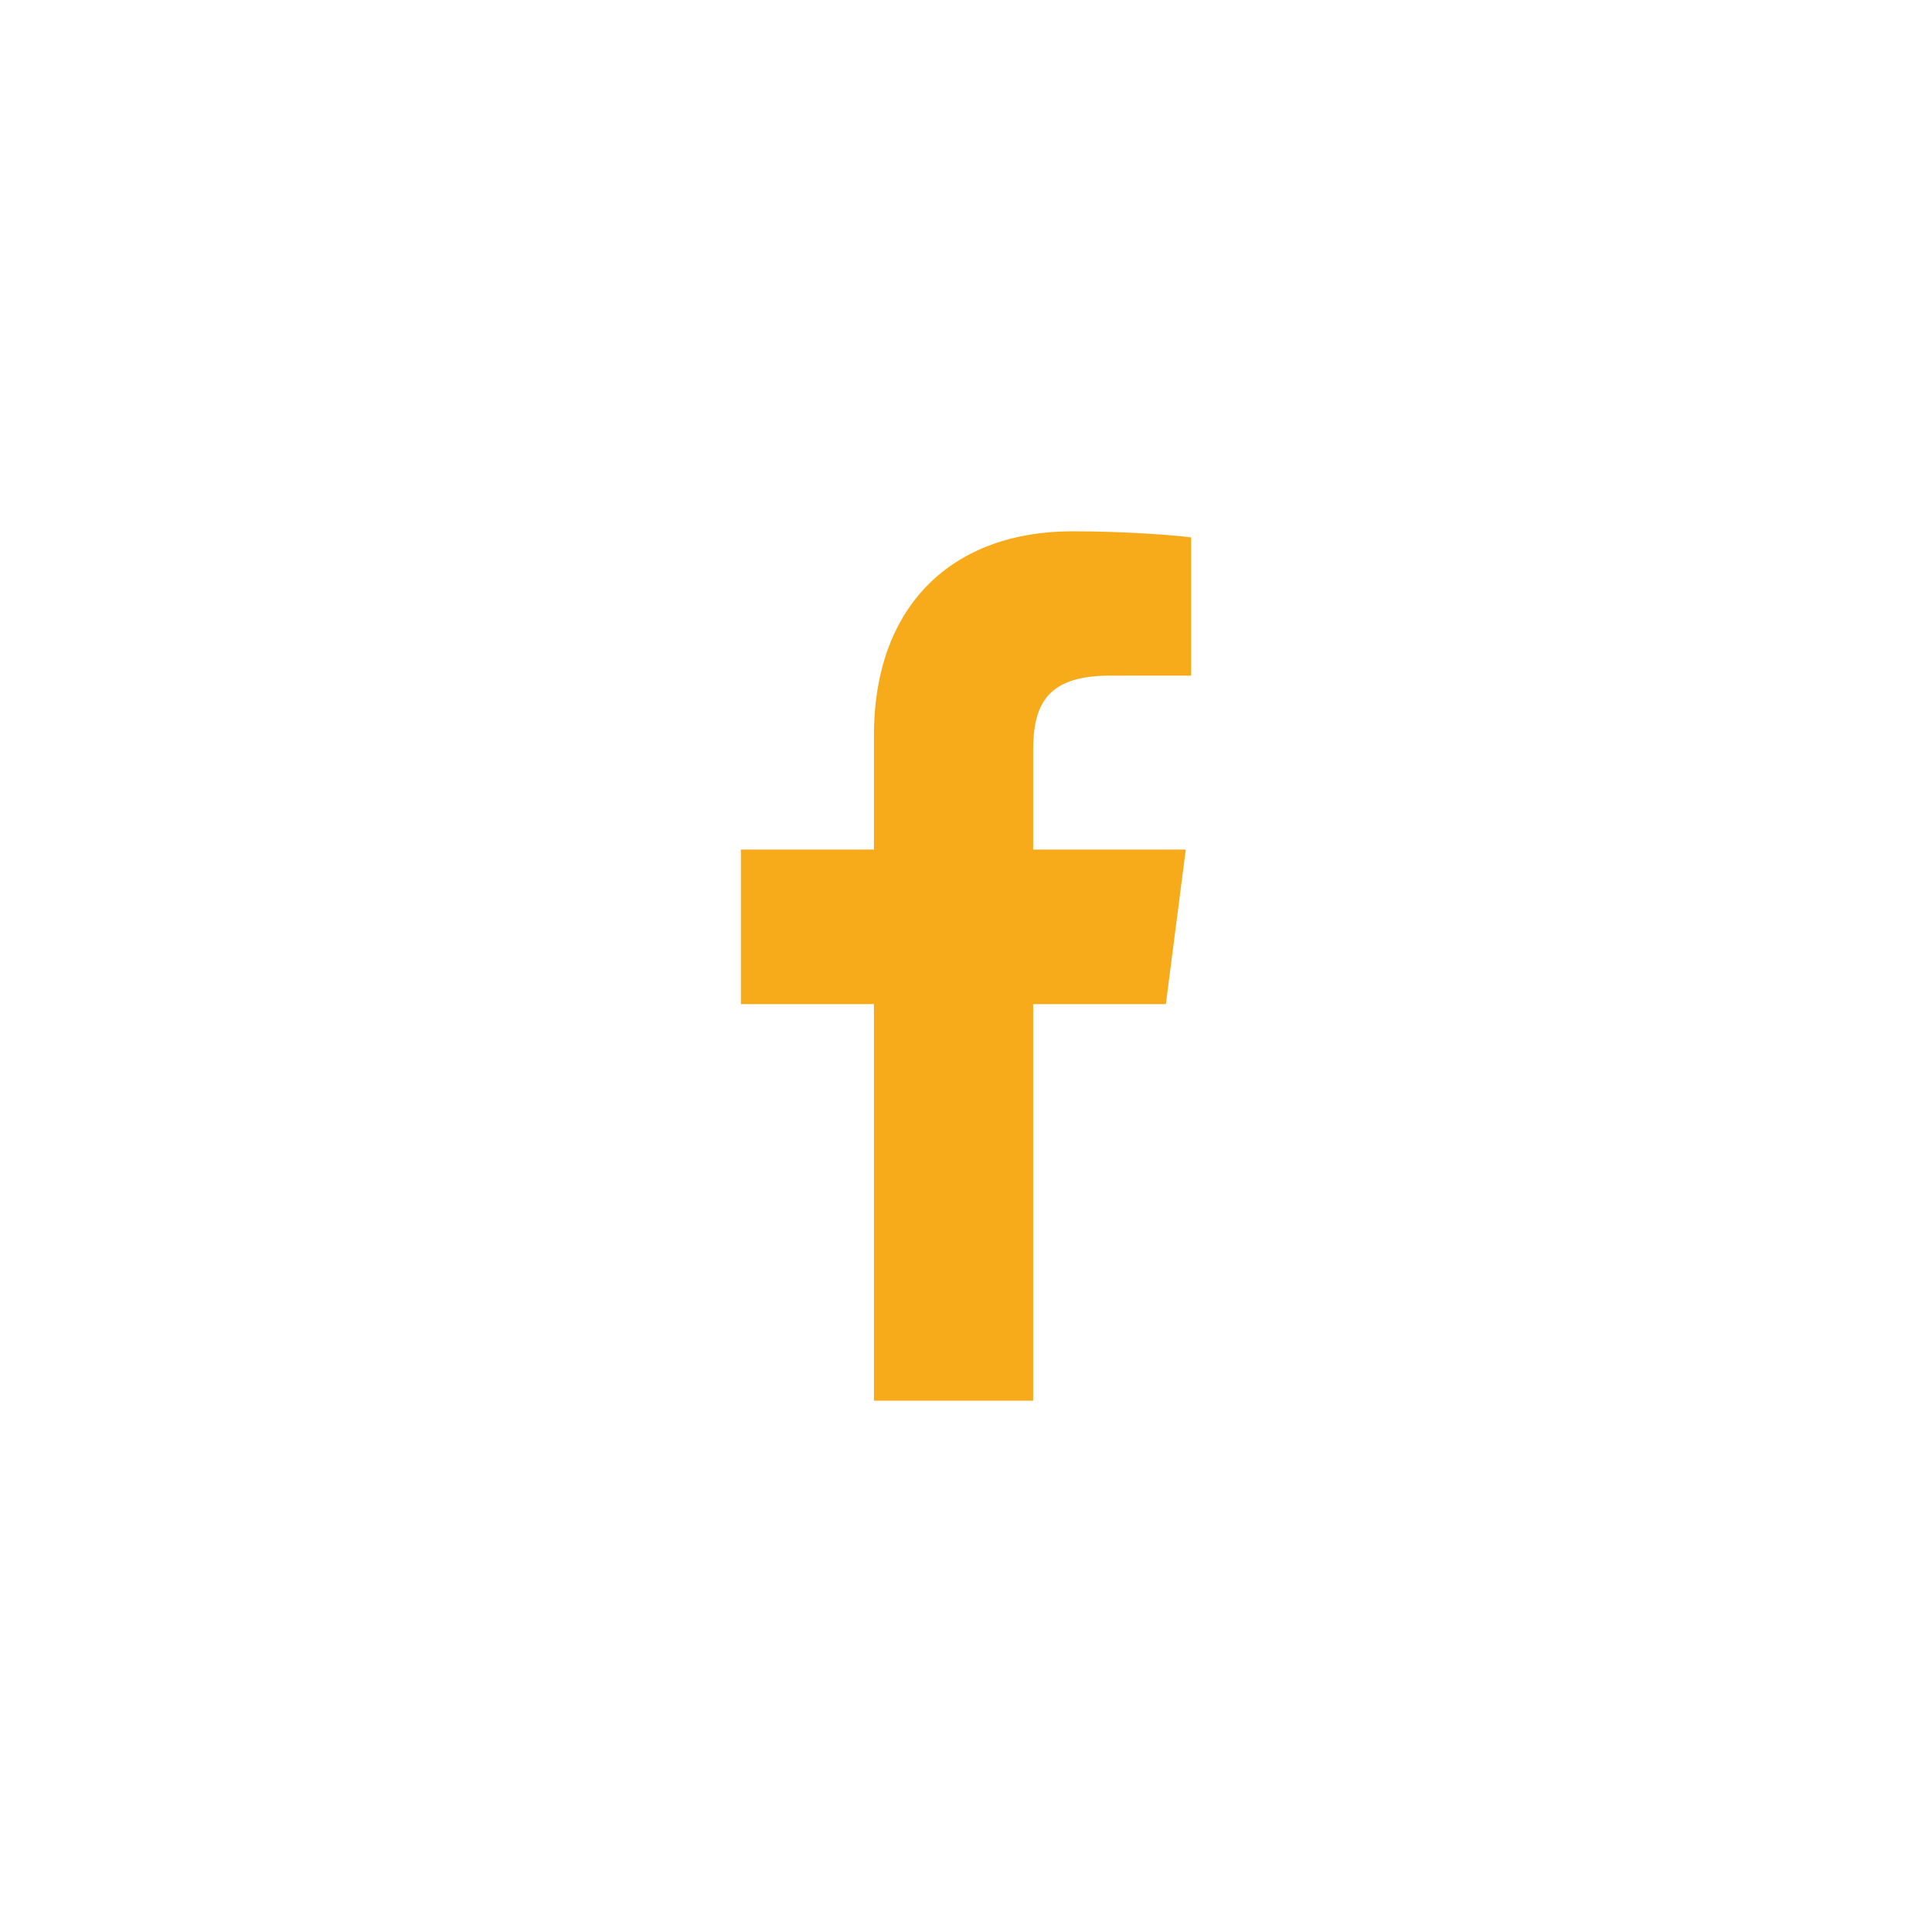 <?xml version="1.0" encoding="UTF-8"?>
<svg width="40px" height="40px" viewBox="0 0 40 40" version="1.1" xmlns="http://www.w3.org/2000/svg" xmlns:xlink="http://www.w3.org/1999/xlink">
    <title>Artboard@2x</title>
    <g id="Artboard" stroke="none" stroke-width="1" fill="none" fill-rule="evenodd">
        <g id="f" fill="#F7AB1B">
            <path d="M21.39,29 L21.39,20.789 L24.138,20.789 L24.55,17.589 L21.39,17.589 L21.39,15.547 C21.39,14.62 21.646,13.989 22.971,13.989 L24.661,13.988 L24.661,11.126 C24.369,11.087 23.366,11 22.199,11 C19.762,11 18.094,12.491 18.094,15.23 L18.094,17.589 L15.339,17.589 L15.339,20.789 L18.094,20.789 L18.094,29 L21.39,29 Z"></path>
        </g>
    </g>
</svg>